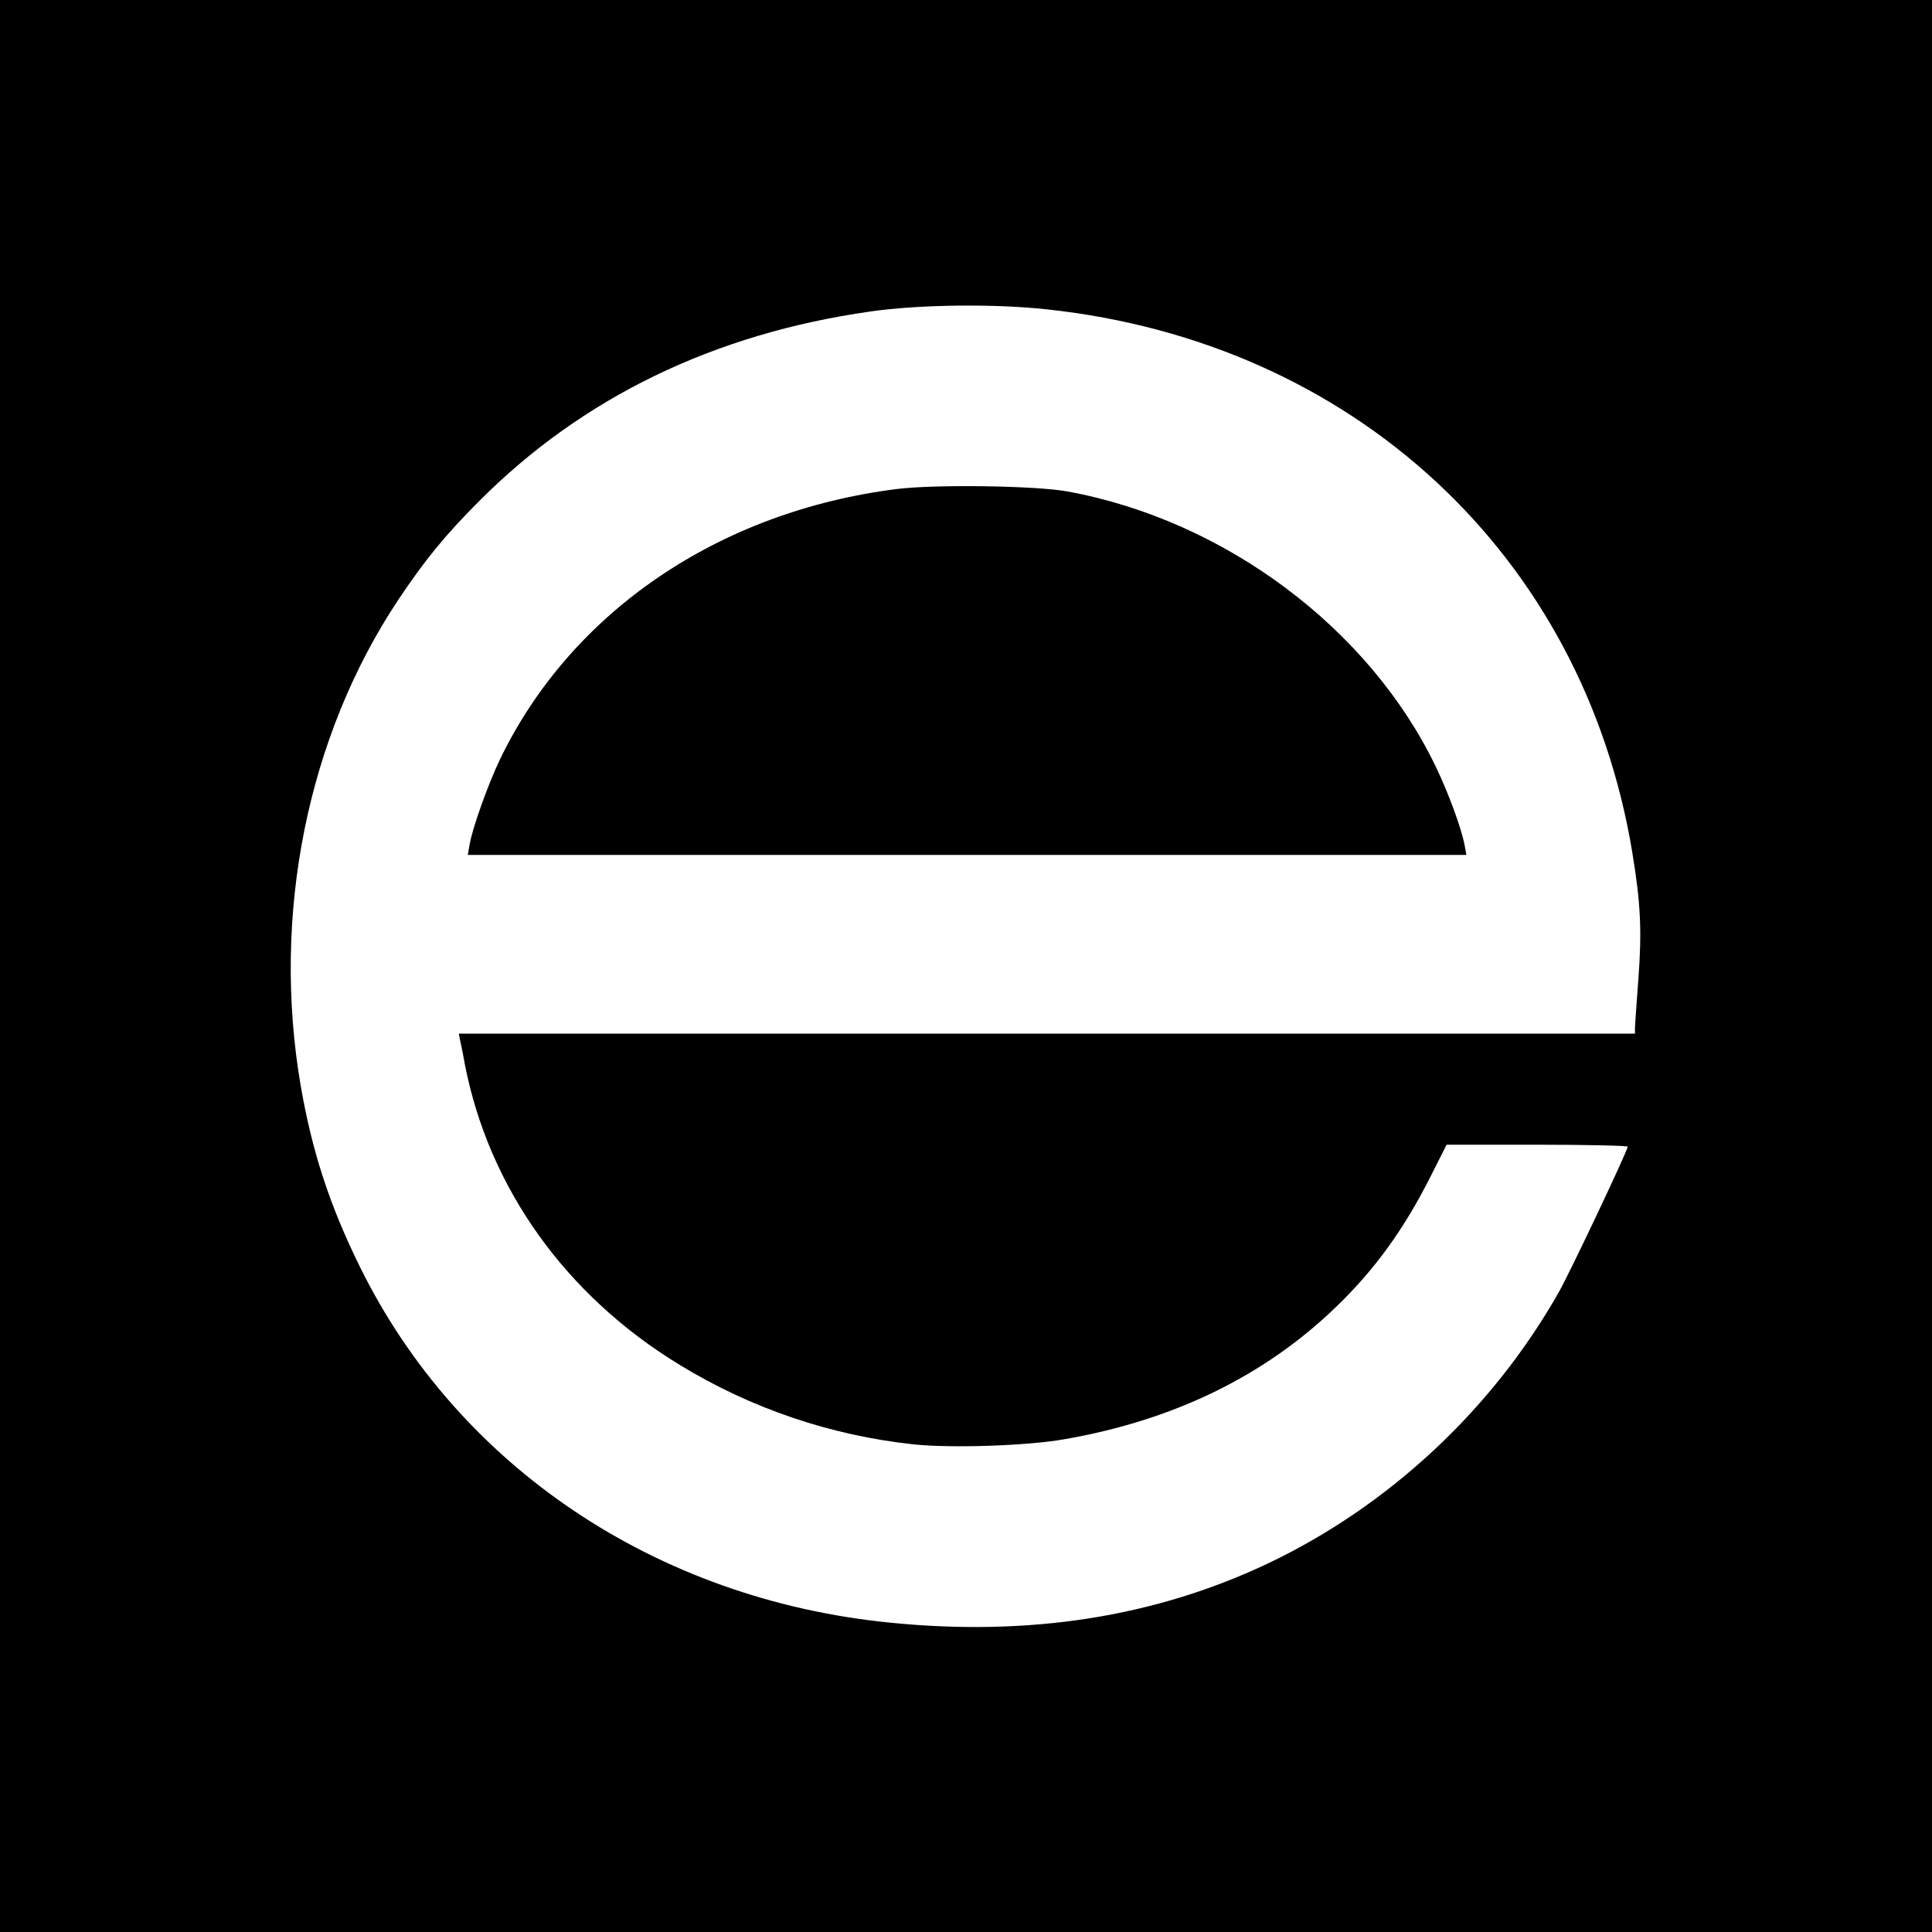 <?xml version="1.0" standalone="no"?>
<!DOCTYPE svg PUBLIC "-//W3C//DTD SVG 20010904//EN"
 "http://www.w3.org/TR/2001/REC-SVG-20010904/DTD/svg10.dtd">
<svg version="1.0" xmlns="http://www.w3.org/2000/svg"
 width="800pt" height="800pt" viewBox="0 0 800 800"
 preserveAspectRatio="xMidYMid meet">
<g transform="translate(0,800) scale(0.1,-0.1)"
fill="#000000" stroke="none">
<path d="M0 4000 l0 -4000 4000 0 4000 0 0 4000 0 4000 -4000 0 -4000 0 0
-4000z m4335 2719 c1269 -136 2221 -1018 2424 -2249 35 -211 40 -327 25 -526
-7 -98 -14 -189 -14 -201 l0 -23 -2435 0 -2435 0 4 -22 c3 -13 13 -60 21 -106
100 -512 418 -957 890 -1244 295 -180 624 -292 970 -329 153 -16 466 -6 620
21 452 78 830 261 1127 548 162 156 283 324 394 545 l64 127 375 0 c206 0 375
-4 375 -8 0 -16 -238 -519 -285 -602 -275 -486 -705 -887 -1207 -1125 -468
-221 -986 -302 -1563 -244 -968 96 -1788 647 -2195 1474 -126 256 -198 478
-245 750 -121 707 28 1446 404 2011 110 165 195 269 336 410 427 428 971 692
1618 784 199 29 513 33 732 9z"/>
<path d="M3713 5975 c-738 -93 -1349 -510 -1643 -1120 -51 -107 -115 -287
-126 -355 l-7 -40 2068 0 2067 0 -7 38 c-12 68 -66 216 -120 328 -276 573
-874 1020 -1525 1139 -130 24 -549 30 -707 10z"/>
</g>
</svg>
